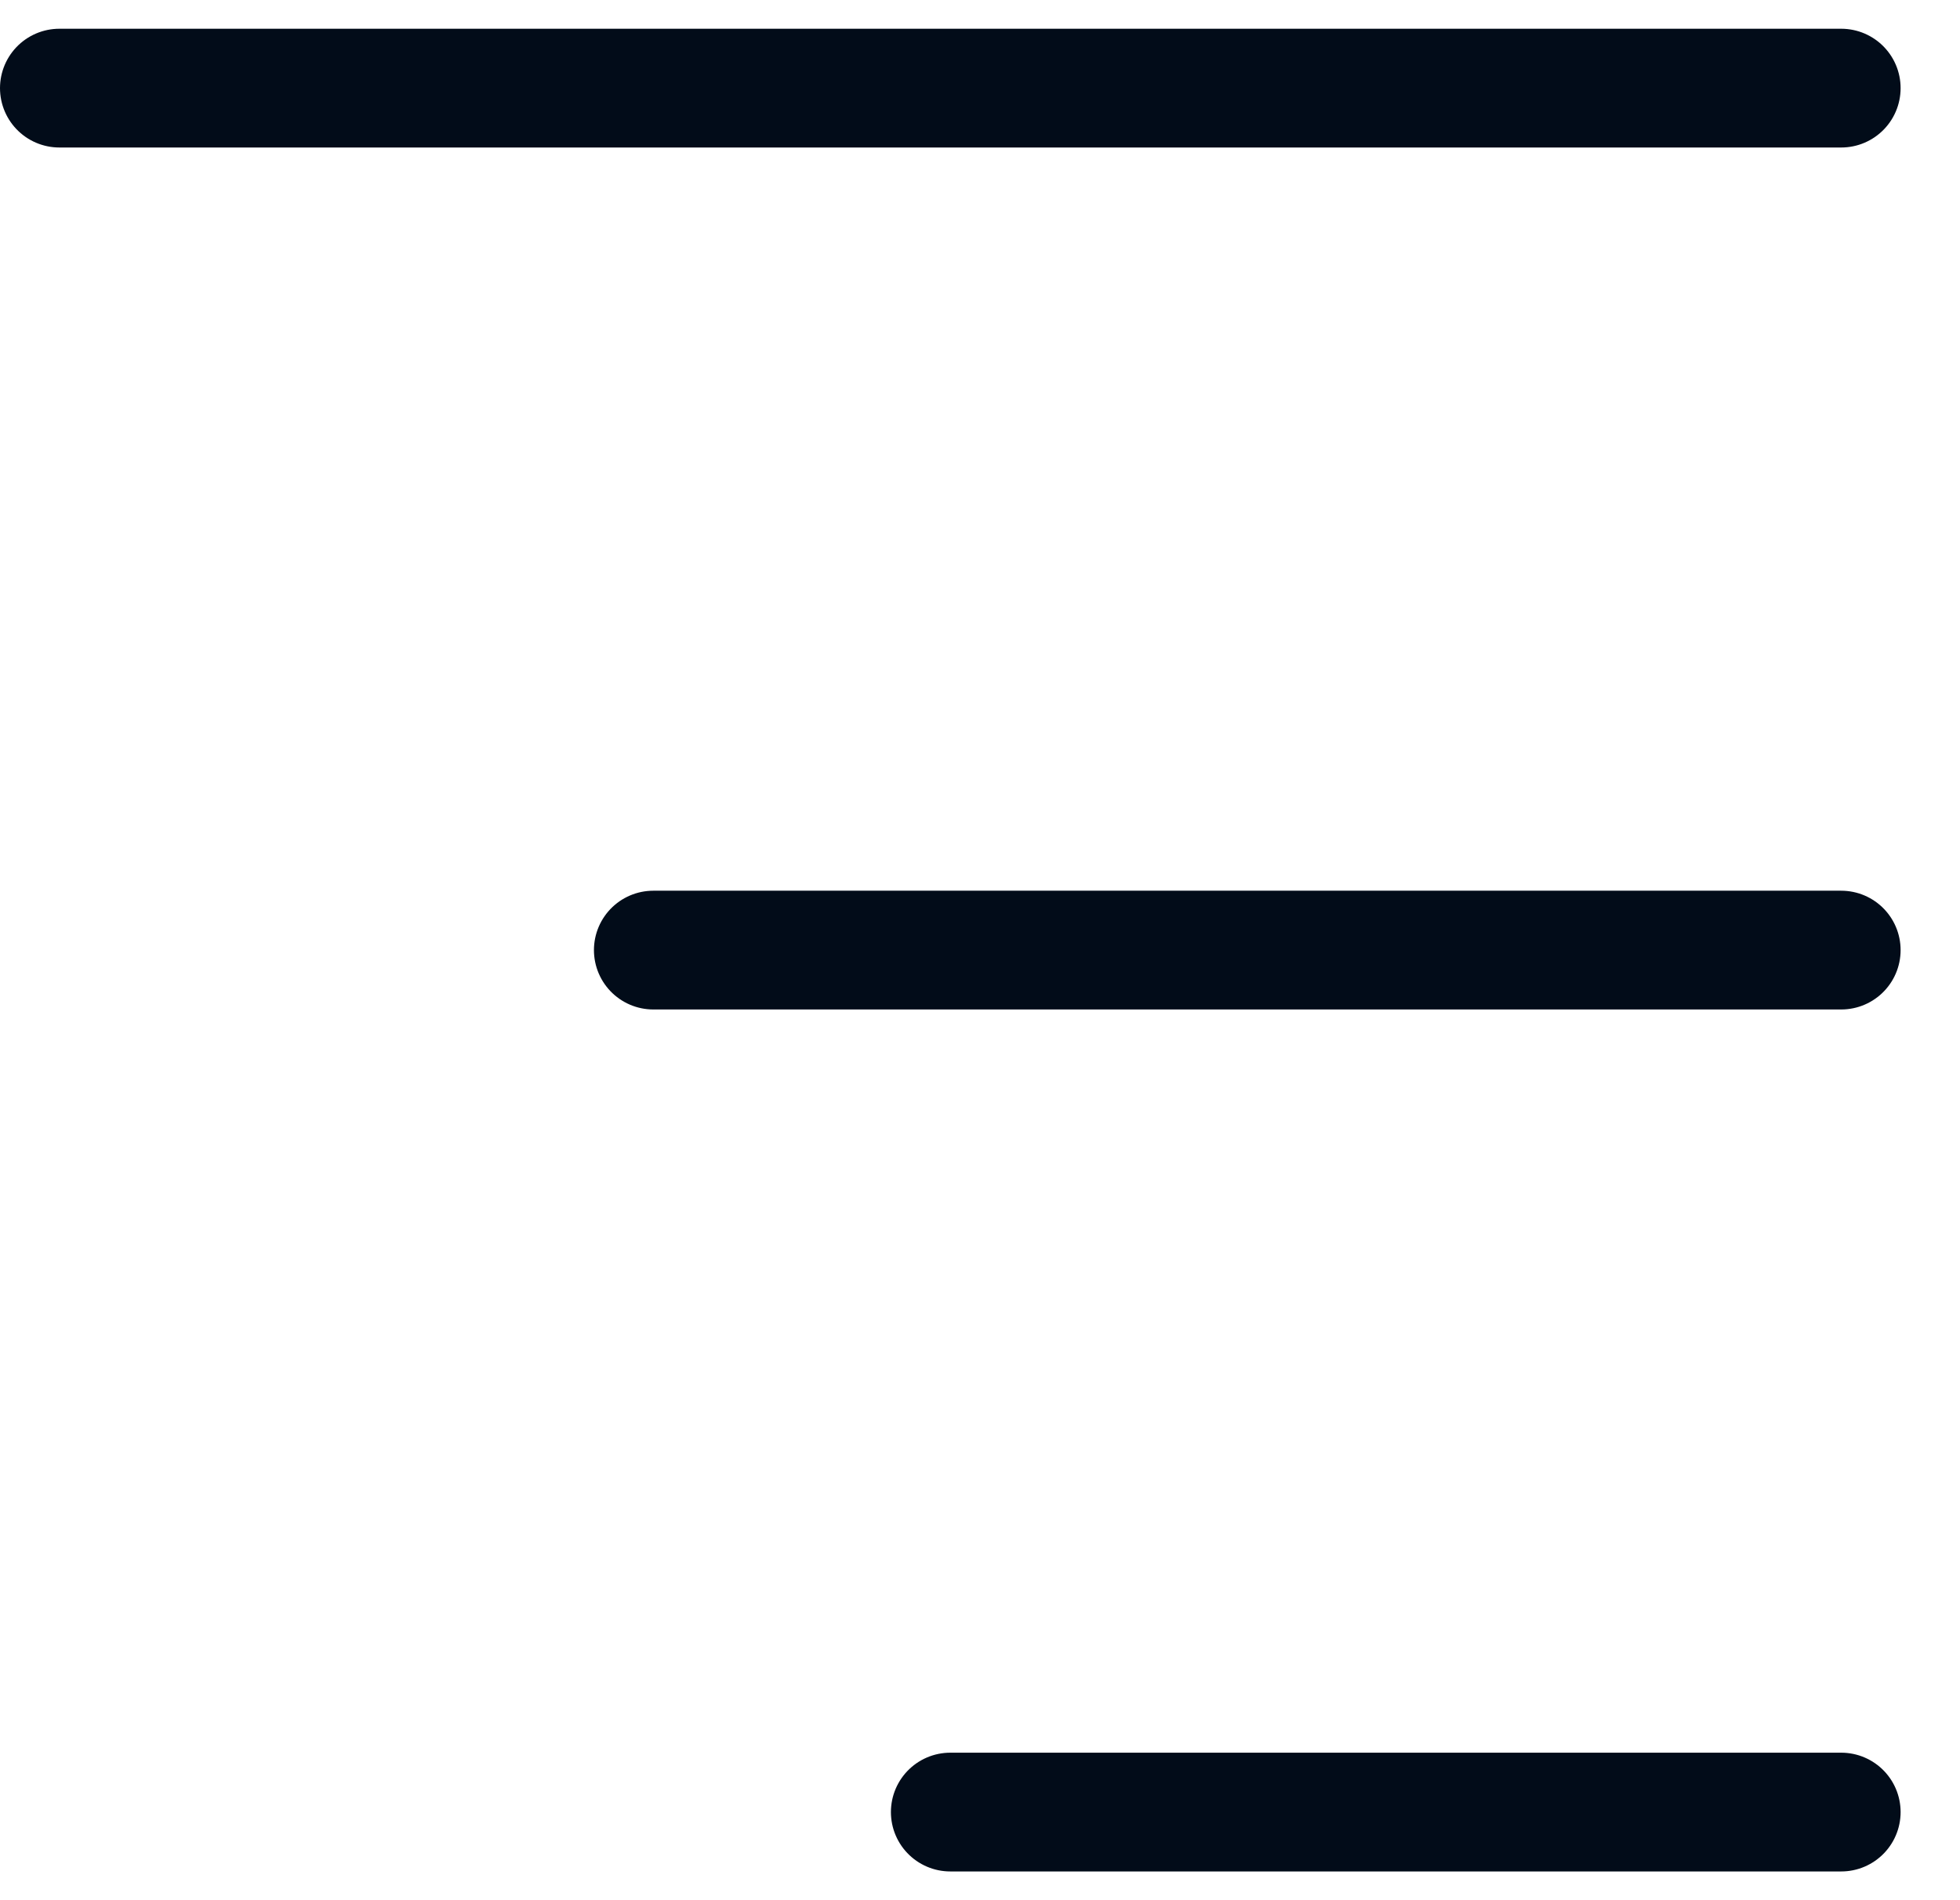 <svg width="33" height="32" fill="none" xmlns="http://www.w3.org/2000/svg"><path d="M31 30.516H16M31 1.484H1M31 16H11" stroke="#020C19" stroke-width="2" stroke-linecap="round" stroke-linejoin="round"/></svg>